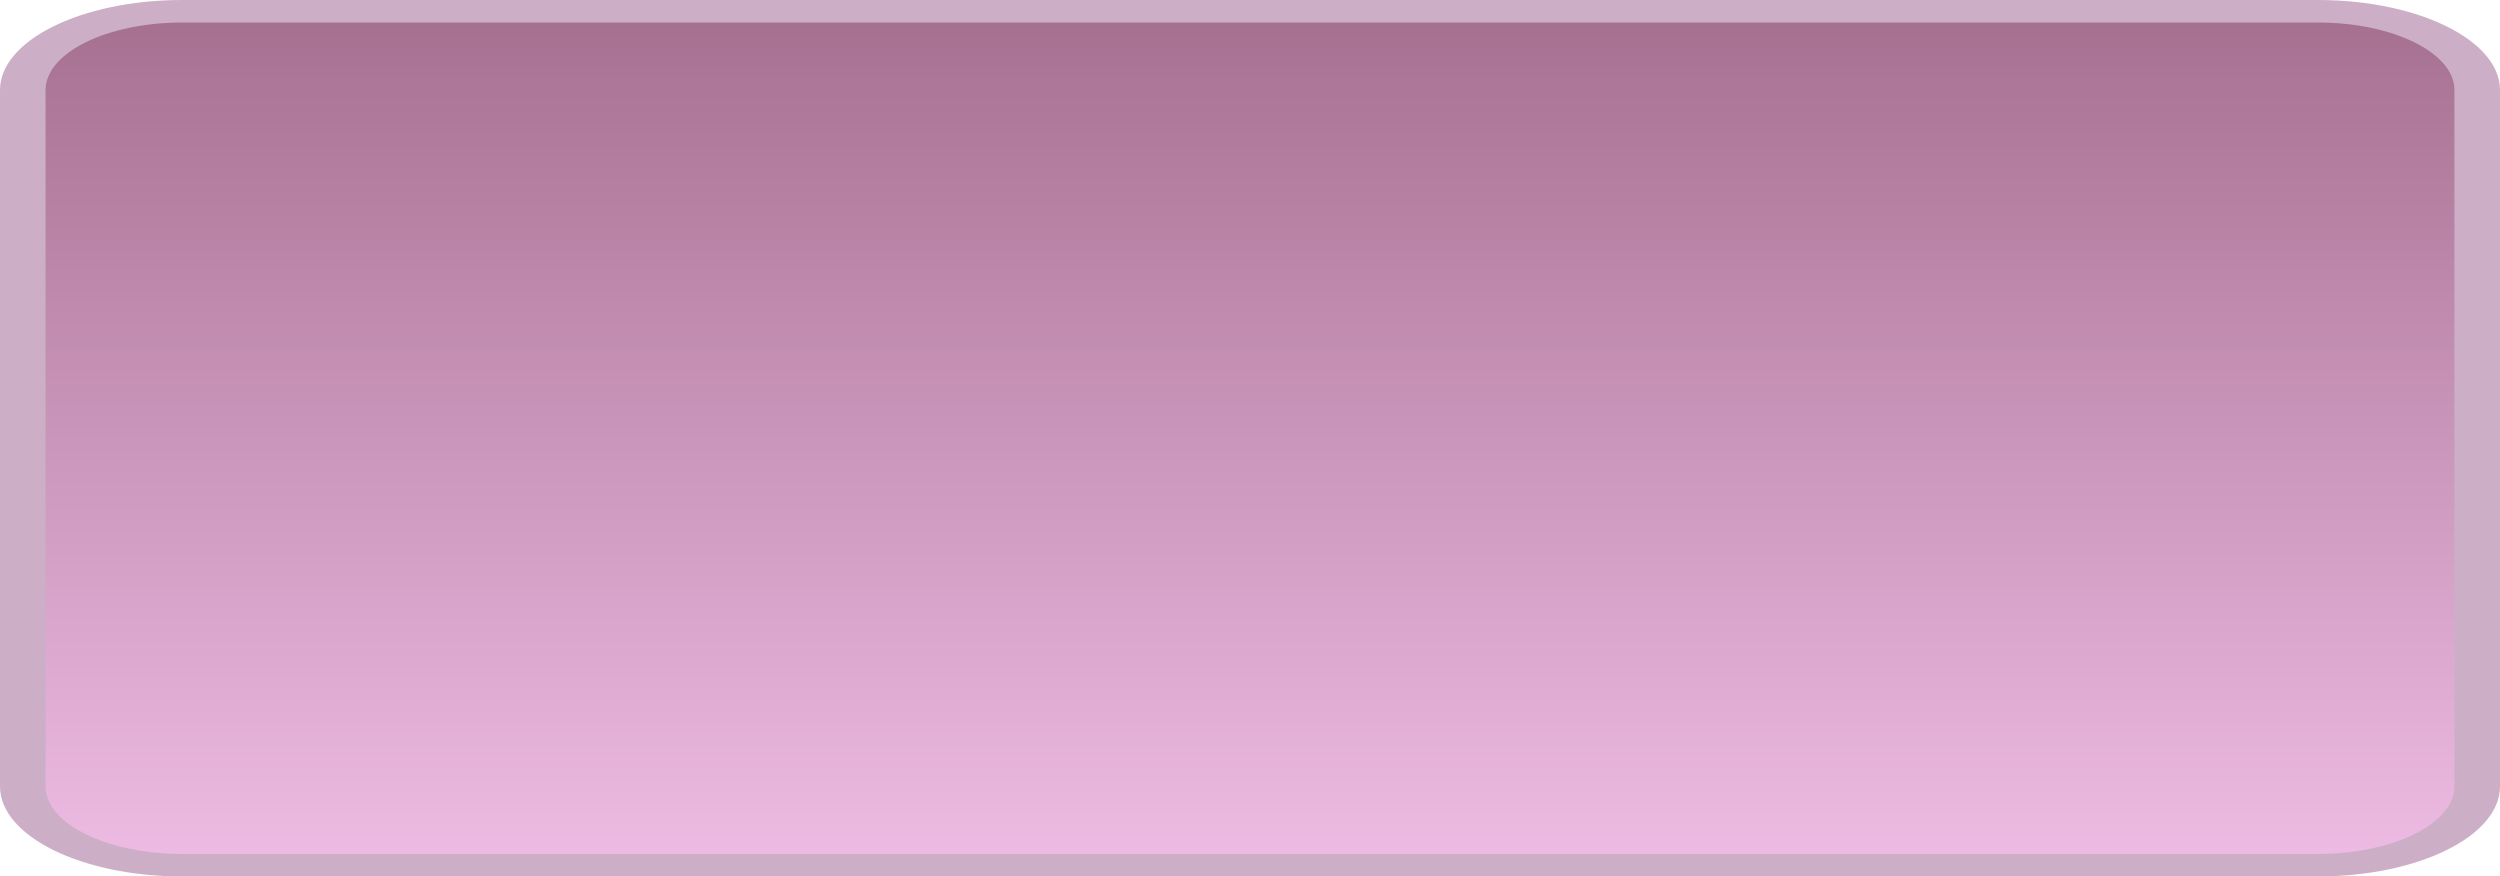 <?xml version="1.0" encoding="UTF-8" standalone="no"?>
<!-- Creator: CorelDRAW 2018 (评估? -->

<svg
   xmlns:dc="http://purl.org/dc/elements/1.1/"
   xmlns:cc="http://creativecommons.org/ns#"
   xmlns:rdf="http://www.w3.org/1999/02/22-rdf-syntax-ns#"
   xmlns:svg="http://www.w3.org/2000/svg"
   xmlns="http://www.w3.org/2000/svg"
   xmlns:xlink="http://www.w3.org/1999/xlink"
   xmlns:sodipodi="http://sodipodi.sourceforge.net/DTD/sodipodi-0.dtd"
   xmlns:inkscape="http://www.inkscape.org/namespaces/inkscape"
   xml:space="preserve"
   width="137.168"
   height="48.085"
   version="1.1"
   style="fill-rule:evenodd"
   viewBox="0 0 3871.18 1357.064"
   id="svg2"
   inkscape:version="0.48.3.1 r9886"
   sodipodi:docname="Flat Style315.svg"><sodipodi:namedview
   pagecolor="#ffffff"
   bordercolor="#666666"
   borderopacity="1"
   objecttolerance="10"
   gridtolerance="10"
   guidetolerance="10"
   inkscape:pageopacity="0"
   inkscape:pageshadow="2"
   inkscape:window-width="1440"
   inkscape:window-height="837"
   id="namedview20"
   showgrid="false"
   fit-margin-top="0"
   fit-margin-left="0"
   fit-margin-right="0"
   fit-margin-bottom="0"
   inkscape:zoom="2.5371828"
   inkscape:cx="43.226806"
   inkscape:cy="67.002937"
   inkscape:window-x="-8"
   inkscape:window-y="-8"
   inkscape:window-maximized="1"
   inkscape:current-layer="svg2" />
 <defs
   id="defs4">
  <style
   type="text/css"
   id="style6">
   
    .fil1 {fill:#CCAFC6;fill-rule:nonzero}
    .fil0 {fill:url(#id0);fill-rule:nonzero}
   
  </style>
  <linearGradient
   id="id0"
   gradientUnits="userSpaceOnUse"
   x1="2000.33"
   y1="2827.63"
   x2="2000.33"
   y2="150.89">
   <stop
   offset="0"
   style="stop-color:#eebbe4;stop-opacity:1;"
   id="stop9" />
   <stop
   offset="1"
   style="stop-opacity:1; stop-color:#A57090"
   id="stop11" />
  </linearGradient>
 
  
  
 
   
   
  <linearGradient
   inkscape:collect="always"
   xlink:href="#id0"
   id="linearGradient3006"
   gradientUnits="userSpaceOnUse"
   x1="2000.33"
   y1="2827.63"
   x2="2000.33"
   y2="150.89"
   gradientTransform="translate(-64.74,-93.373)" /><linearGradient
   inkscape:collect="always"
   xlink:href="#id0"
   id="linearGradient3788"
   x1="135.381"
   y1="572.752"
   x2="3824.776"
   y2="561.628"
   gradientUnits="userSpaceOnUse" /><linearGradient
   inkscape:collect="always"
   xlink:href="#id0"
   id="linearGradient3762"
   gradientUnits="userSpaceOnUse"
   x1="102.011"
   y1="2274.639"
   x2="3724.665"
   y2="2296.886" /></defs>
 <g
   id="hmigradengt"
   inkscape:label="#g3011"
   style="stroke:url(#linearGradient3788)"
   transform="matrix(1,0,0,0.494,1.49e-4,-10.989)"><path
     style="fill:url(#linearGradient3006);fill-rule:nonzero;stroke:url(#linearGradient3762)"
     inkscape:connector-curvature="0"
     id="path16"
     d="m 282.22,2734.257 c -136.17,0 -246.95,-110.78 -246.95,-246.95 l 0,-2182.84 c 0,-136.17 110.78,-246.95 246.95,-246.95 l 3306.74,0 c 136.16,0 246.94,110.78 246.94,246.95 l 0,2182.84 c 0,136.17 -110.78,246.95 -246.94,246.95 l -3306.74,0 z"
     class="fil0" /></g><g
   id="shadow"
   inkscape:label="#g3008"
   transform="matrix(1,0,0,0.494,1.49e-4,-10.989)"><path
     style="fill:#ccafc6;fill-rule:nonzero"
     inkscape:connector-curvature="0"
     id="path18"
     d="m 3588.96,92.797 c 116.72,0 211.66,94.95 211.66,211.67 l 0,2182.84 c 0,116.72 -94.94,211.67 -211.66,211.67 l -3306.74,0 c -116.72,0 -211.67,-94.95 -211.67,-211.67 l 0,-2182.84 c 0,-116.72 94.95,-211.67 211.67,-211.67 l 3306.74,0 z m 0,-70.55 0,0 -3306.74,0 c -155.88,0 -282.22,126.34 -282.22,282.22 l 0,2182.84 c 0,155.88 126.34,282.23 282.22,282.23 l 3306.74,0 c 155.87,0 282.22,-126.35 282.22,-282.23 l 0,-2182.84 c 0,-155.88 -126.35,-282.22 -282.22,-282.22 z"
     class="fil1" /></g>
</svg>